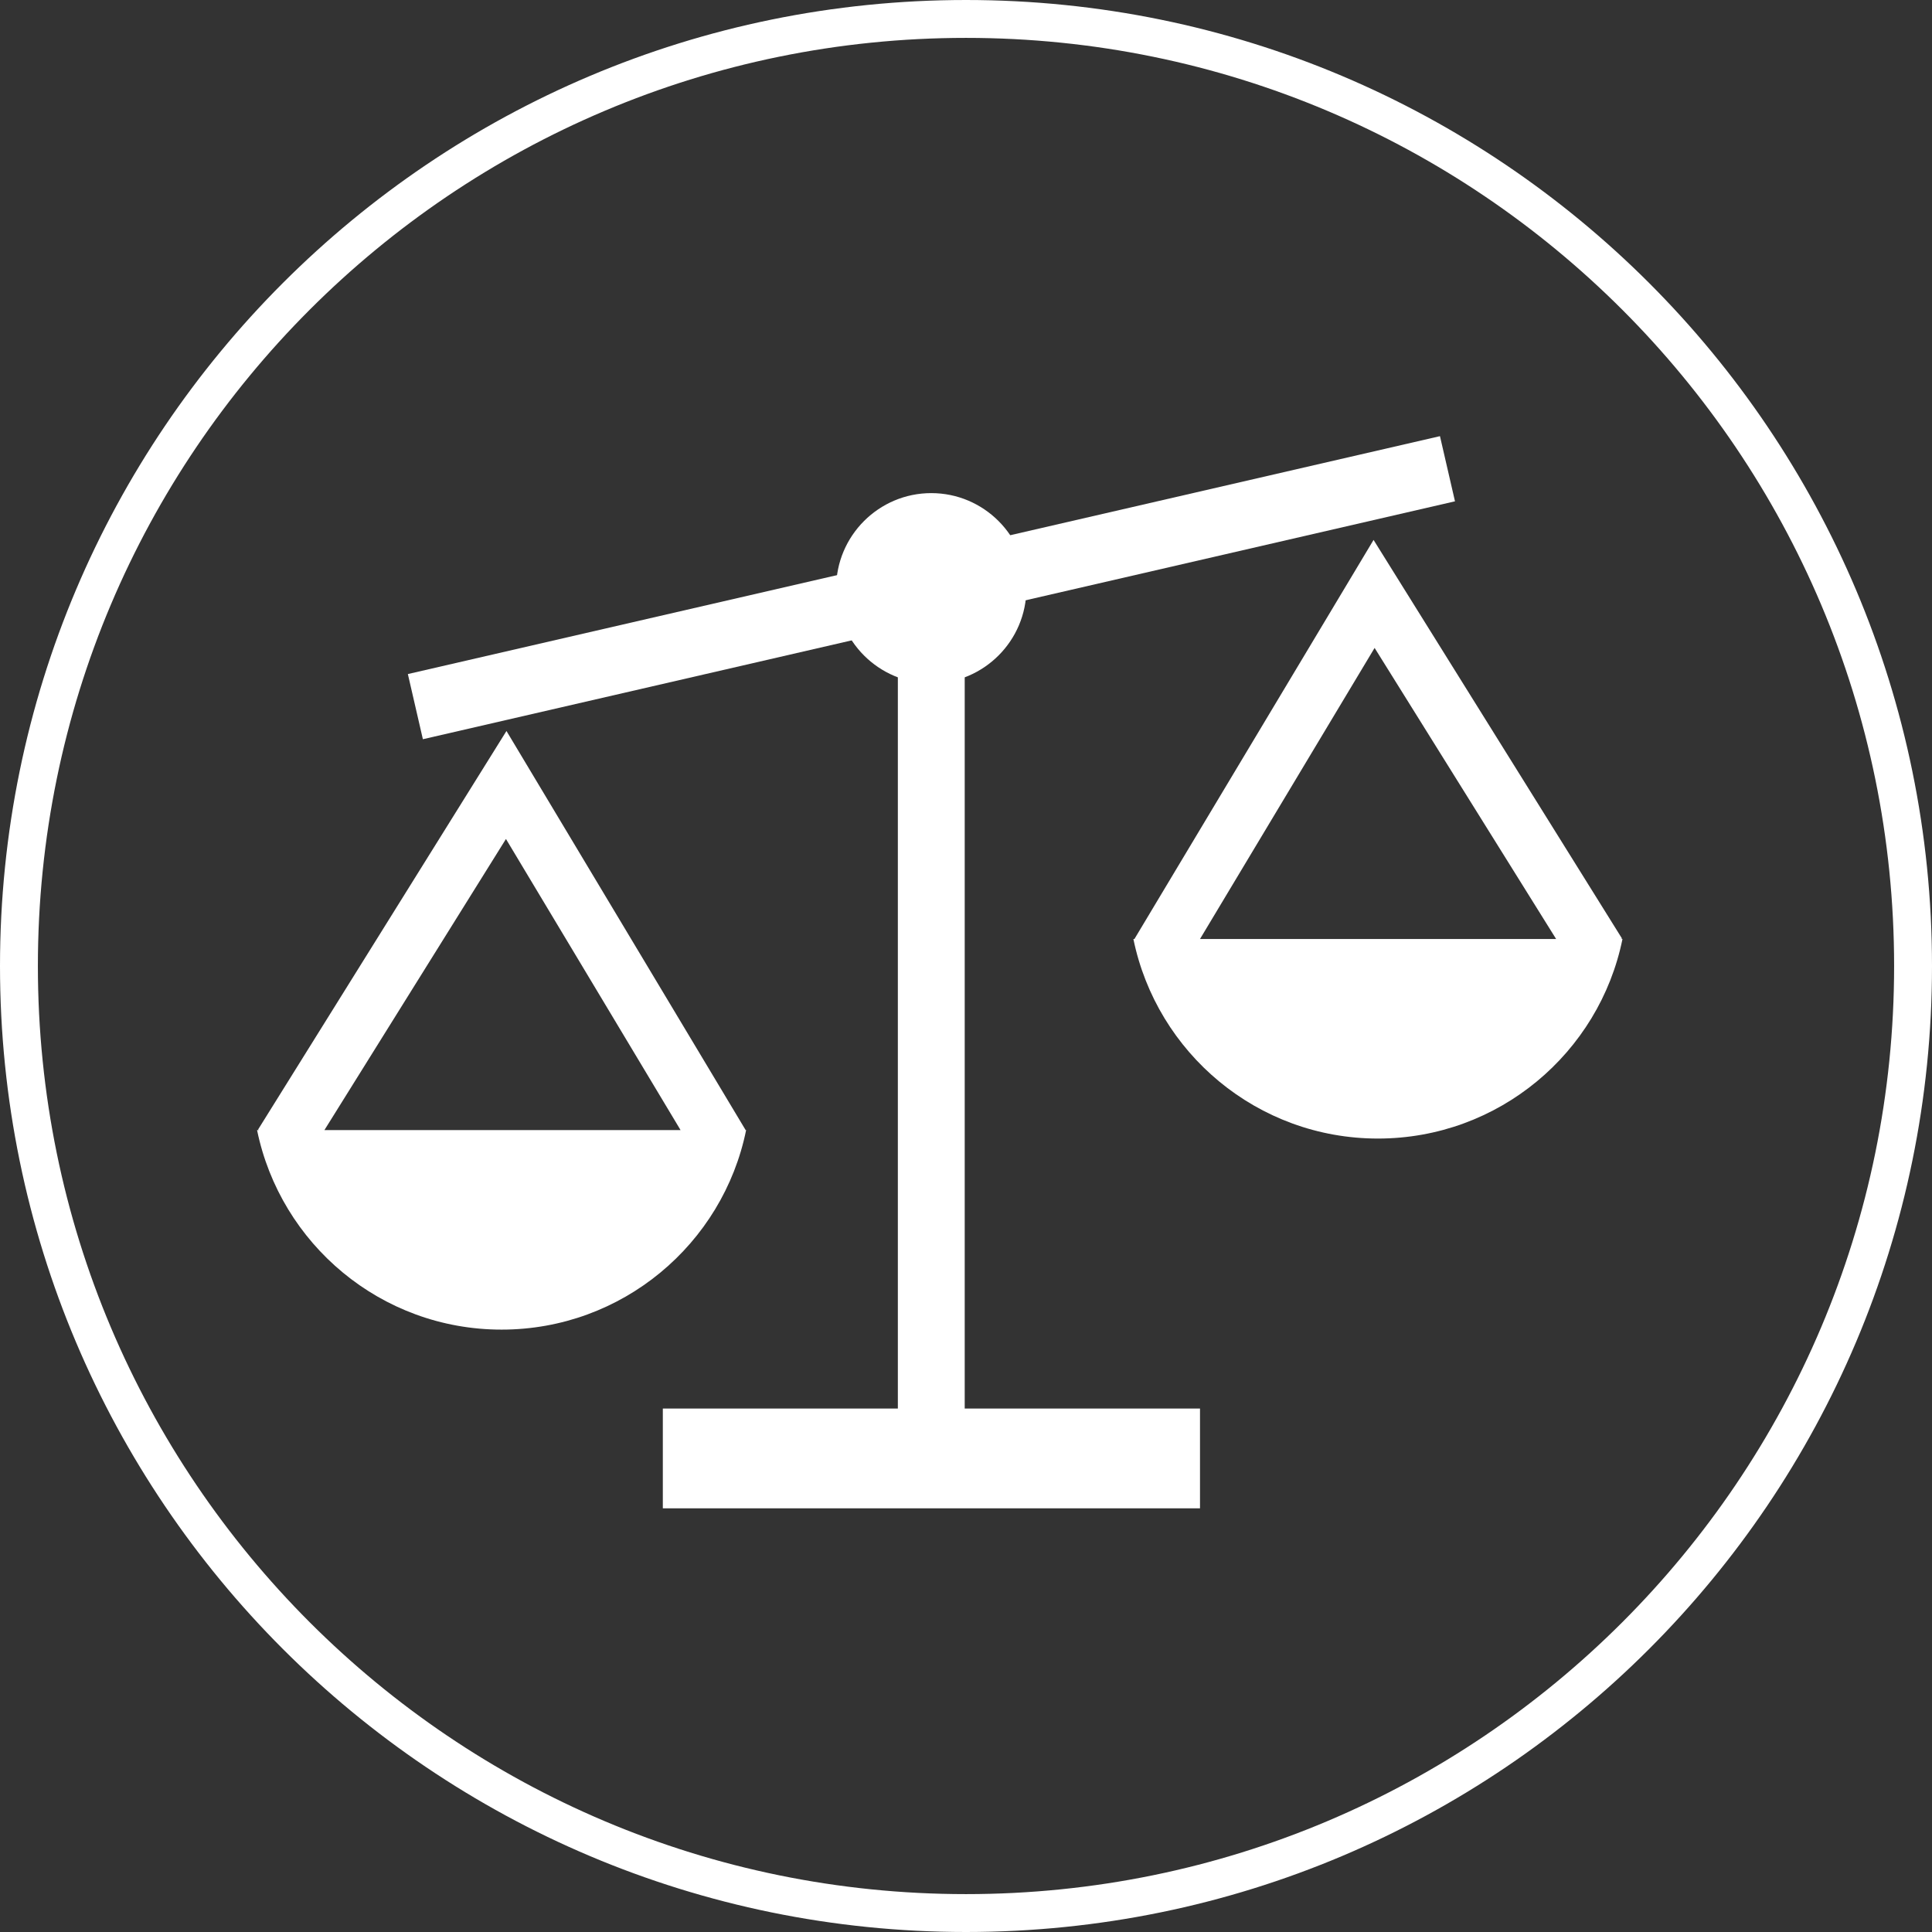 <svg width="102" height="102" viewBox="0 0 102 102" fill="none" xmlns="http://www.w3.org/2000/svg">
<rect x="0" y="0" width="102" height="102" fill="#333333" stroke="none"/>
<g clip-path="url(#clip0_116_200)">
<path d="M51 101C78.614 101 101 78.614 101 51C101 23.386 78.614 1 51 1C23.386 1 1 23.386 1 51C1 78.614 23.386 101 51 101Z" stroke="white" stroke-width="2" stroke-miterlimit="10"/>
<path d="M85.591 49.575L85.632 49.547L72.517 28.505L59.892 49.575H59.837C61.073 55.589 66.381 60.11 72.748 60.11C79.115 60.11 84.437 55.589 85.659 49.575H85.564H85.591ZM63.354 49.575L72.572 34.207L82.156 49.575H63.367H63.354Z" fill="white"/>
<path d="M39.365 59.662L26.739 38.592L13.625 59.634L13.666 59.662H13.571C14.806 65.676 20.114 70.197 26.481 70.197C32.849 70.197 38.17 65.676 39.392 59.662H39.338H39.365ZM17.128 59.662L26.712 44.294L35.93 59.662H17.141H17.128Z" fill="white"/>
<path d="M76.023 23.027L21.533 35.587L22.326 39.027L76.816 26.467L76.023 23.027Z" fill="white"/>
<path d="M54.19 31.057C54.19 33.827 51.936 36.08 49.167 36.08C46.397 36.08 44.144 33.827 44.144 31.057C44.144 28.288 46.397 26.034 49.167 26.034C51.936 26.034 54.19 28.288 54.19 31.057Z" fill="white"/>
<path d="M50.932 31.057H47.402V77.011H50.932V31.057Z" fill="white"/>
<path d="M63.354 74.364H34.994V79.632H63.354V74.364Z" fill="white"/>
</g>
<defs>
<clipPath id="clip0_116_200">
<rect width="102" height="102" fill="white"/>
</clipPath>
</defs>
</svg>
